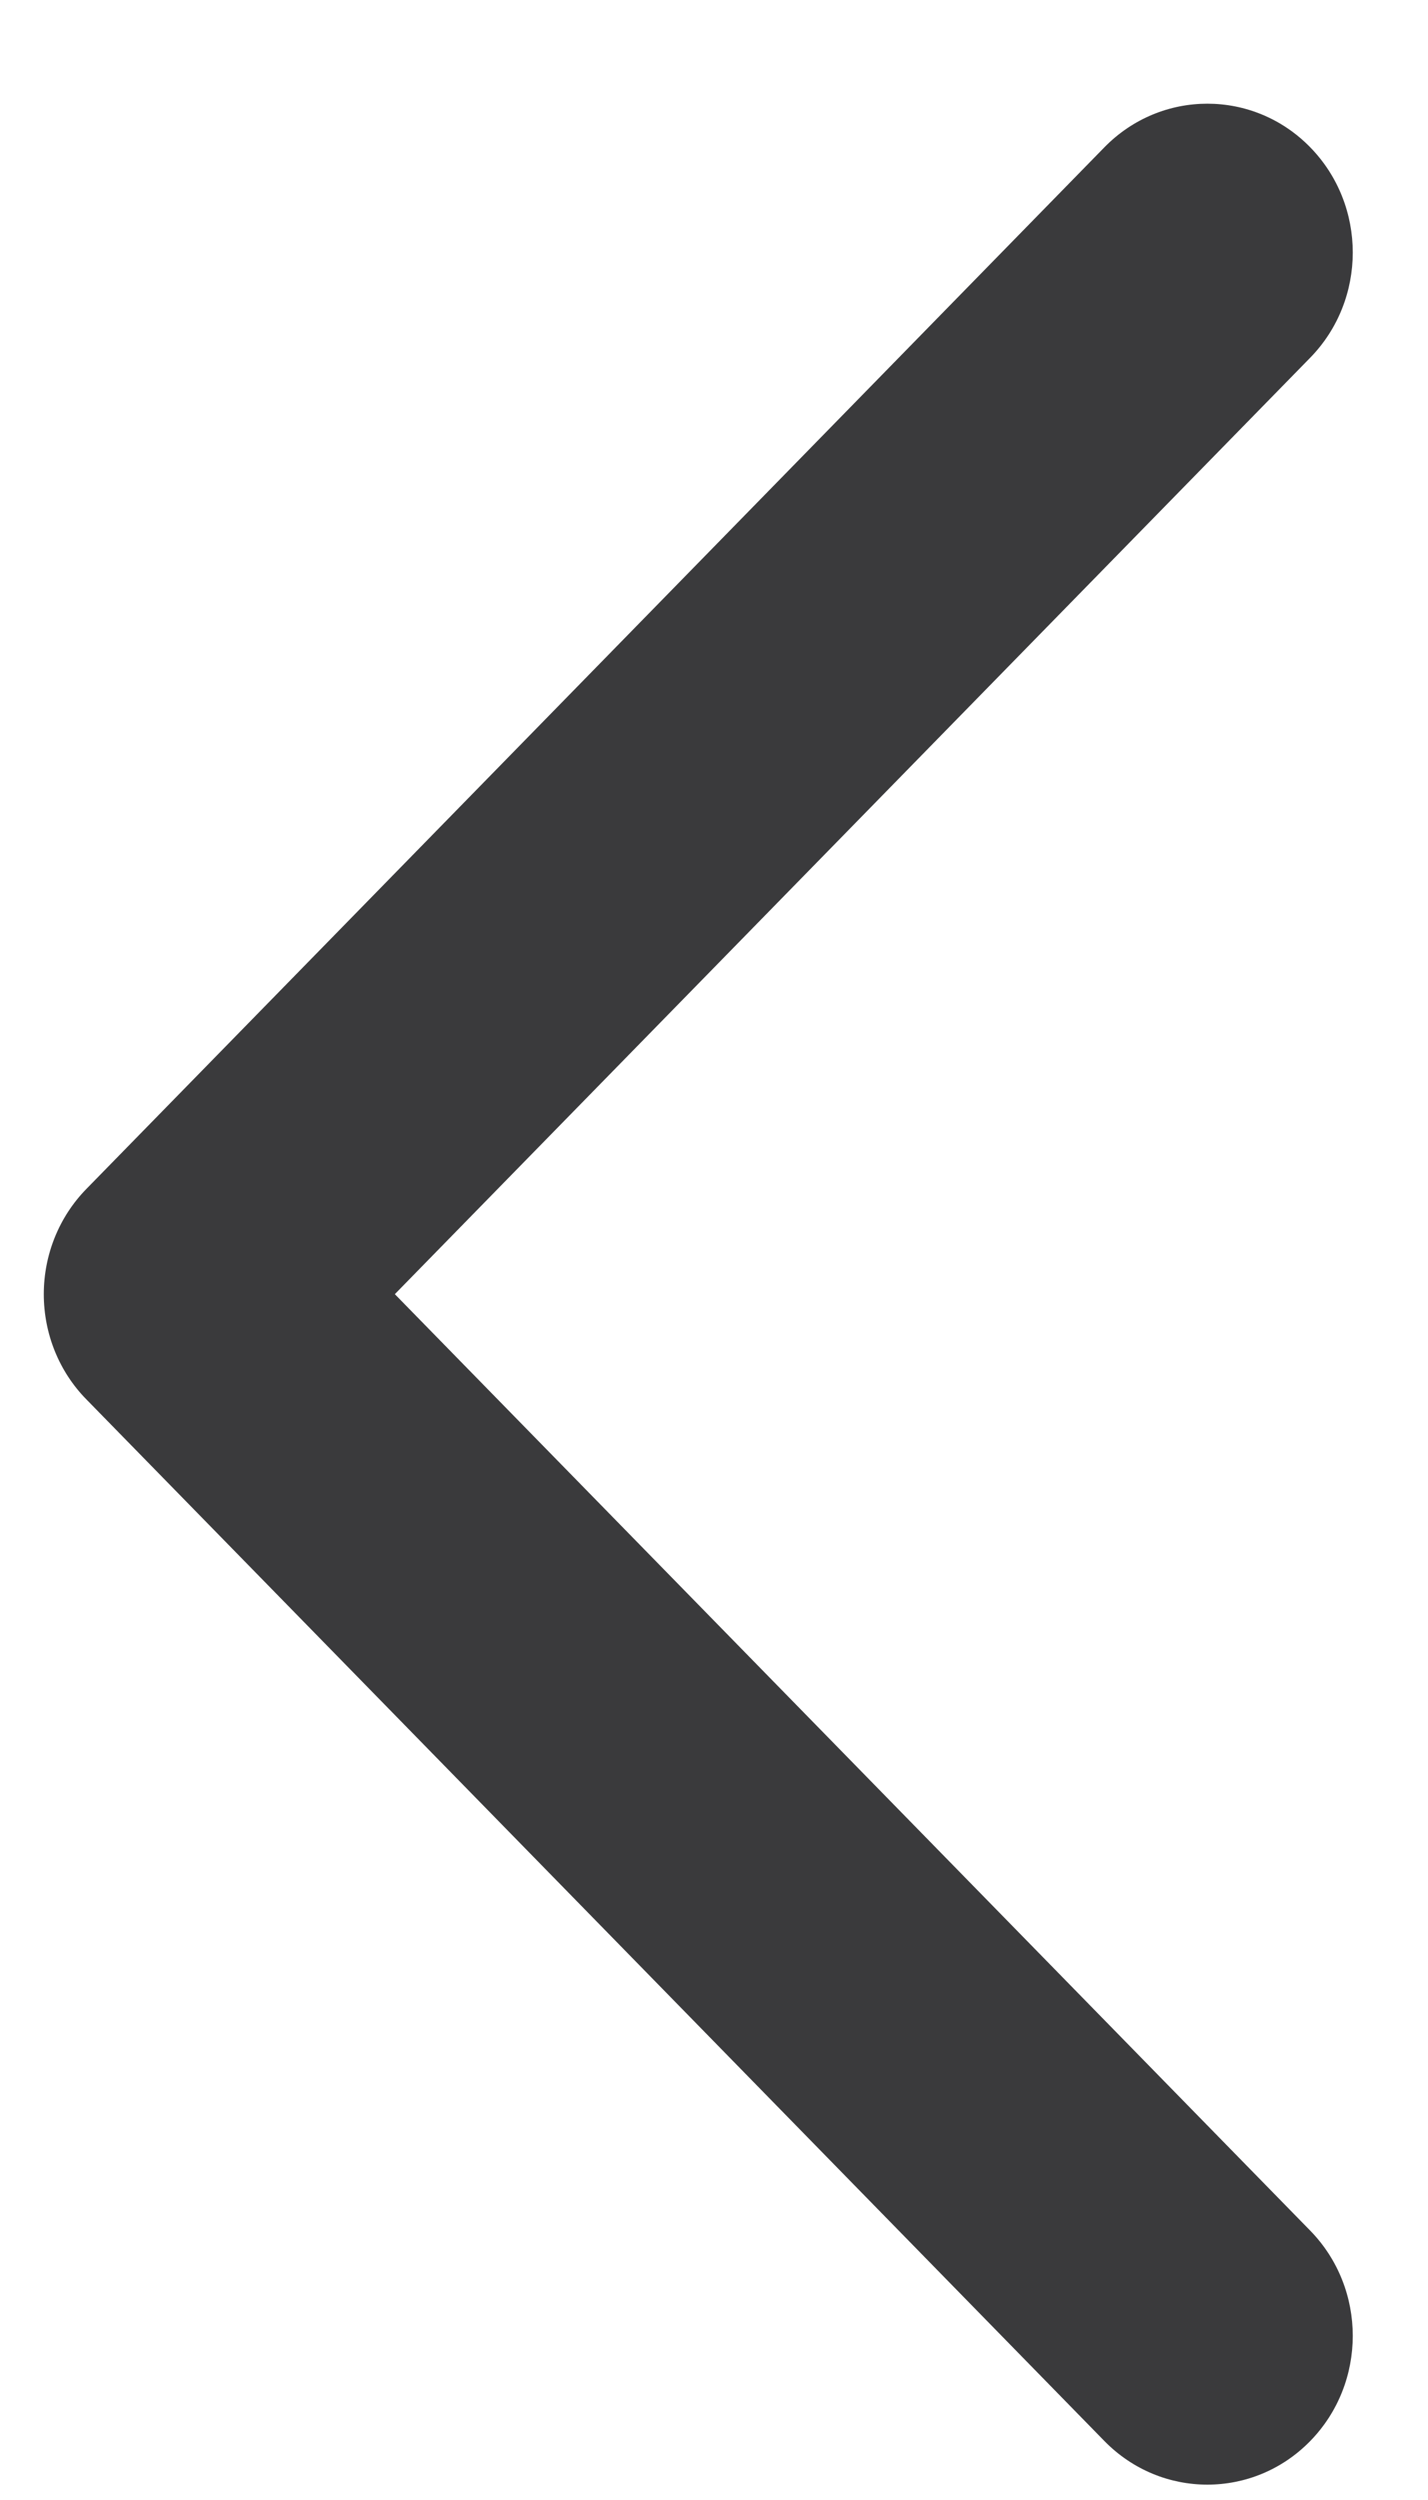 <svg width="12" height="21" viewBox="0 0 12 21" fill="none" xmlns="http://www.w3.org/2000/svg">
<path fill-rule="evenodd" clip-rule="evenodd" d="M11.01 1.237C11.487 1.725 11.487 2.517 11.01 3.005L3.318 10.871L11.01 18.737C11.487 19.225 11.487 20.017 11.01 20.505C10.533 20.993 9.759 20.993 9.281 20.505L0.726 11.755C0.496 11.521 0.368 11.203 0.368 10.871C0.368 10.54 0.496 10.222 0.726 9.987L9.281 1.237C9.759 0.749 10.533 0.749 11.01 1.237Z" fill="#3A3A3C"/>
</svg>
